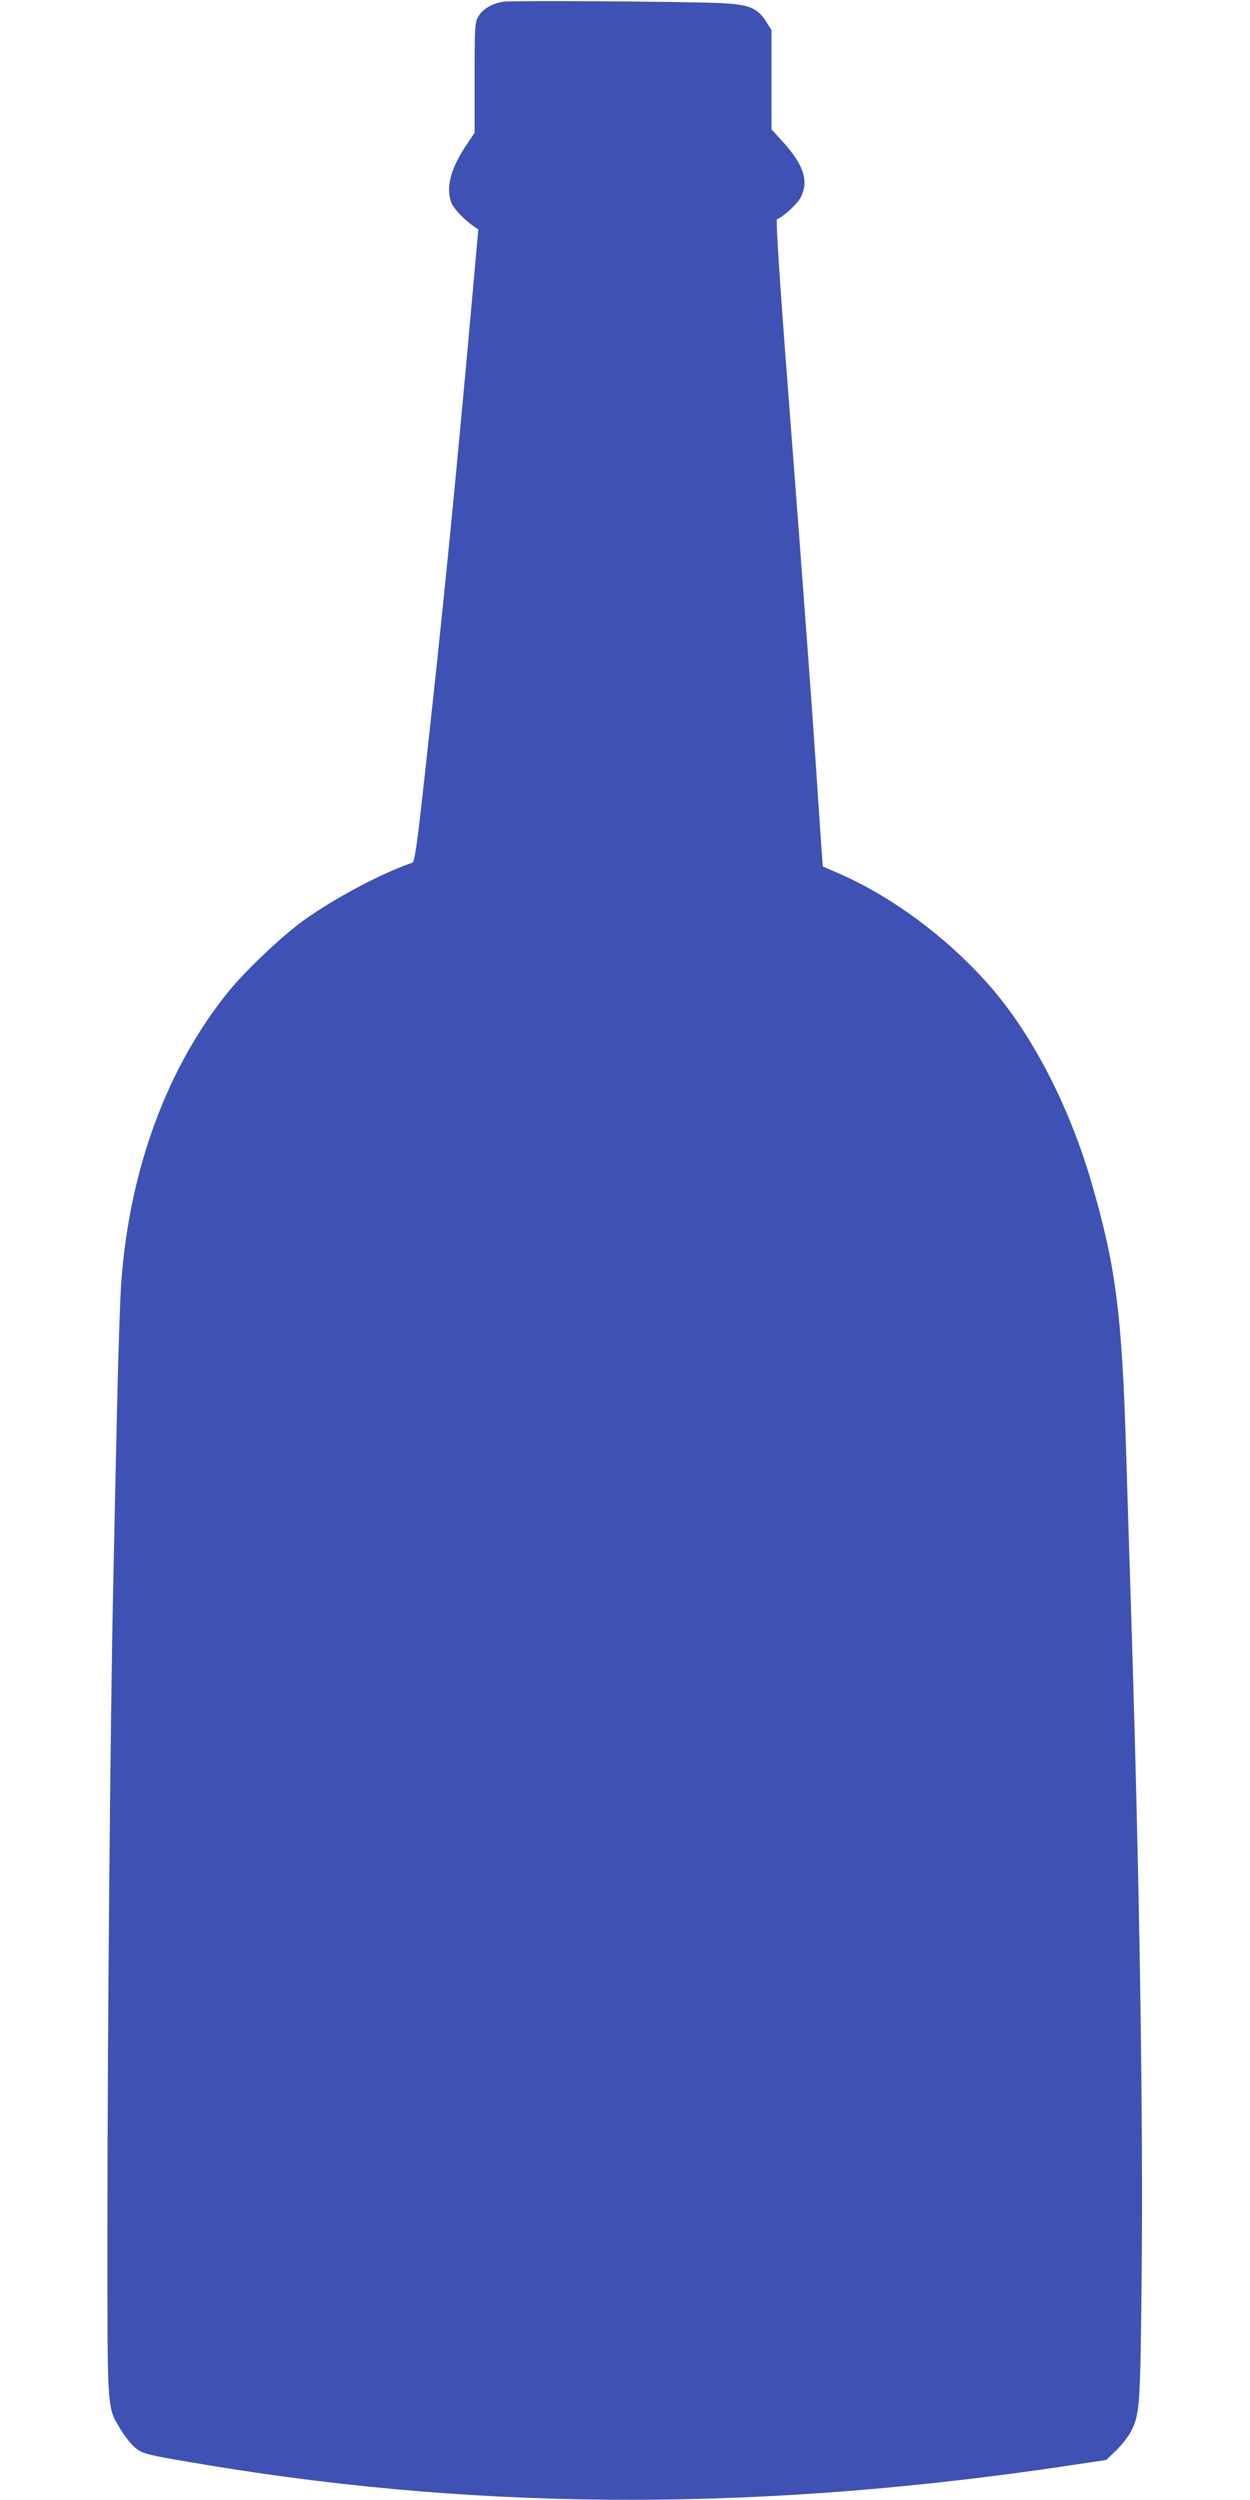 <?xml version="1.0" standalone="no"?>
<!DOCTYPE svg PUBLIC "-//W3C//DTD SVG 20010904//EN"
 "http://www.w3.org/TR/2001/REC-SVG-20010904/DTD/svg10.dtd">
<svg version="1.0" xmlns="http://www.w3.org/2000/svg"
 width="640pt" height="1280pt" viewBox="0 0 640 1280"
 preserveAspectRatio="xMidYMid meet">
<g transform="translate(0,1280) scale(0.1,-0.1)"
fill="#3f51b5" stroke="none">
<path d="M2575 12791 c-57 -10 -103 -37 -125 -74 -19 -30 -20 -52 -20 -315 l0
-282 -39 -58 c-82 -121 -108 -215 -82 -295 11 -33 65 -90 118 -127 l22 -15
-34 -380 c-86 -956 -147 -1572 -237 -2384 -42 -387 -55 -474 -67 -478 -157
-54 -390 -177 -553 -293 -108 -76 -303 -261 -390 -369 -313 -388 -505 -908
-547 -1486 -6 -77 -15 -354 -21 -615 -6 -261 -15 -677 -20 -925 -15 -662 -30
-2347 -30 -3318 0 -945 -3 -898 69 -1018 21 -35 55 -77 74 -92 39 -32 60 -37
392 -92 1423 -233 2838 -232 4399 3 l180 27 52 50 c28 28 61 70 73 93 47 92
49 122 56 772 9 857 -11 2079 -55 3470 -5 168 -17 528 -25 800 -21 684 -53
931 -176 1353 -109 377 -291 736 -499 983 -214 254 -516 482 -800 604 -41 18
-76 33 -77 34 -1 1 -11 148 -23 326 -25 391 -68 975 -156 2125 -44 569 -62
861 -56 863 31 10 105 78 122 112 42 82 15 166 -90 282 l-60 66 0 254 0 254
-29 46 c-43 67 -89 86 -231 92 -194 9 -1072 14 -1115 7z"/>
</g>
</svg>
